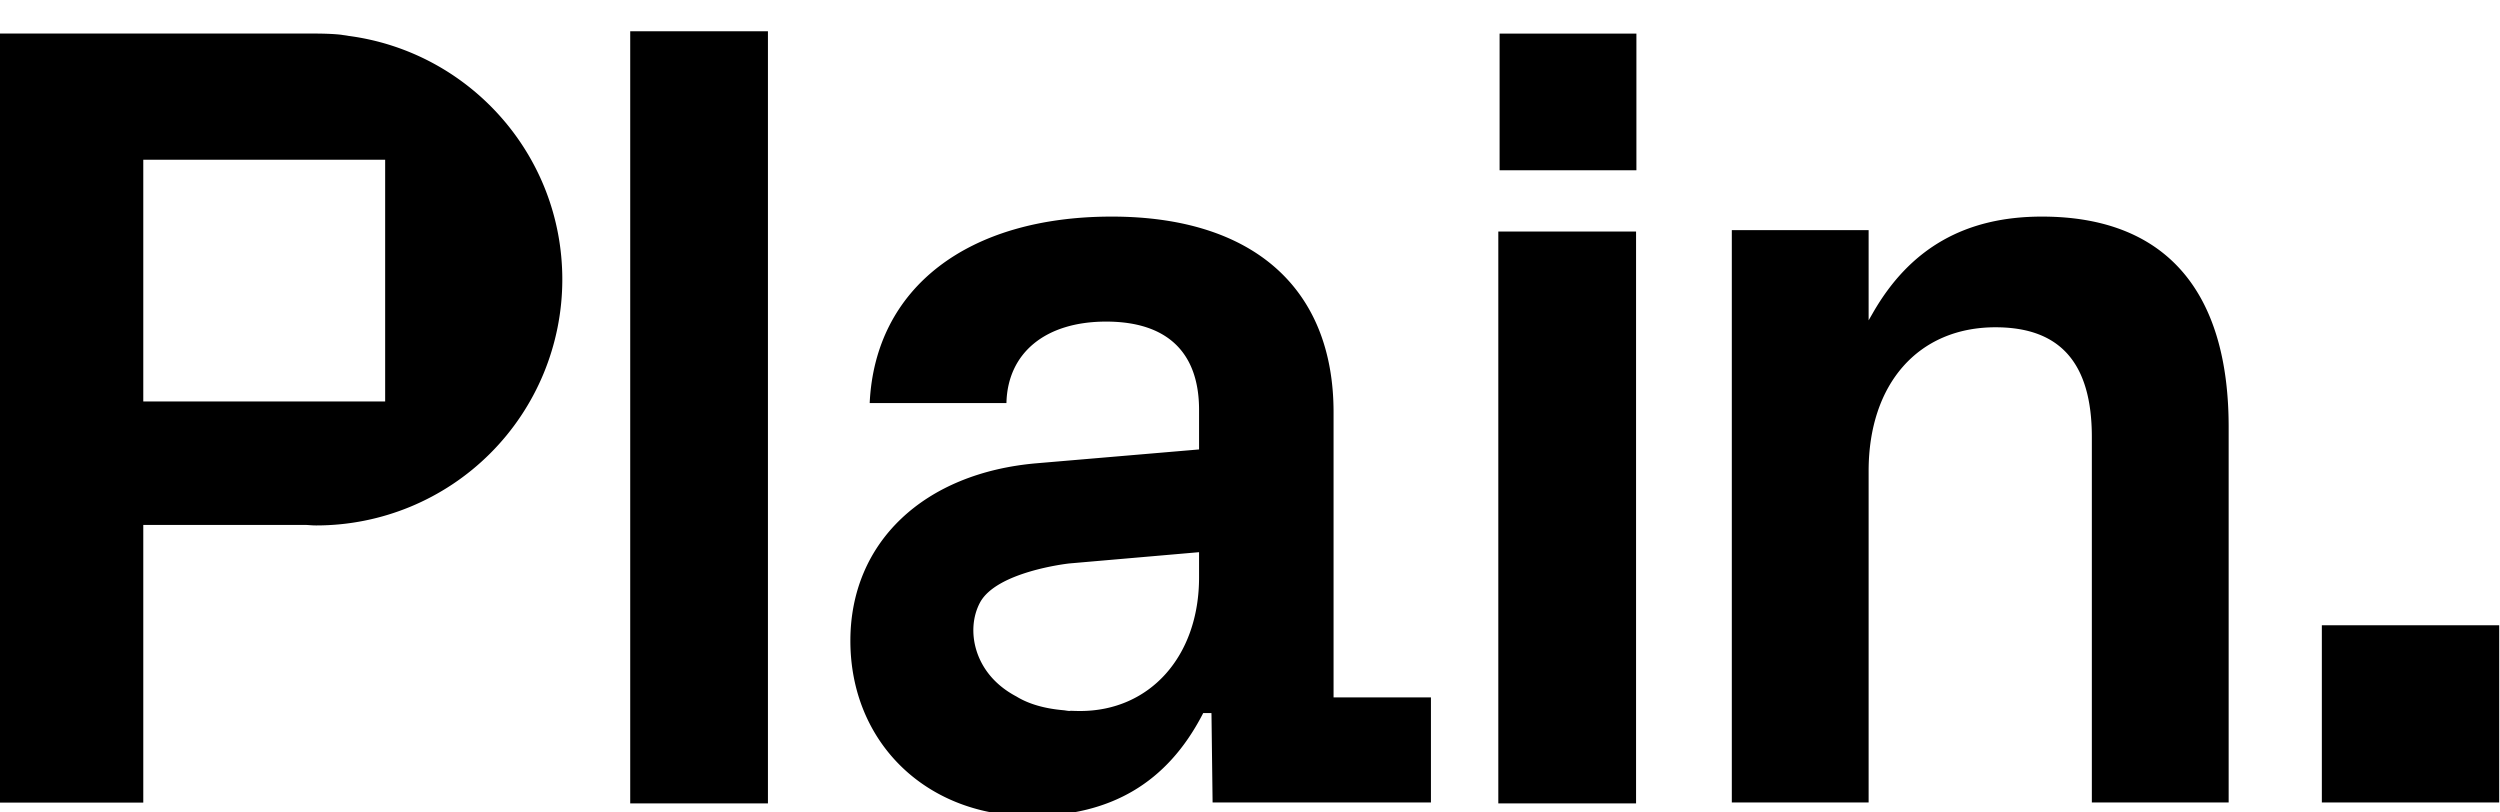 <svg viewBox="0 0 80 26" fill="none" xmlns="http://www.w3.org/2000/svg" class="sc-850c1a12-3 fmGzRX"><title>Plain</title><path fill-rule="evenodd" clip-rule="evenodd" d="M20.167 25.708h4.407V1h-4.407v24.708zm27.82-20.26h4.378V1.075h-4.378v4.375zm23.33 20.23V13.661c0-4.403-2.067-6.73-5.975-6.73-2.448 0-4.216 1.005-5.405 3.075l-.141.245V7.365h-4.378v18.313h4.378V15.073c0-2.795 1.593-4.6 4.06-4.6 2.075 0 3.083 1.149 3.083 3.514v11.691h4.377zm2.982 0h5.675v-5.67h-5.675v5.67zm-21.945.03h-4.408V7.41h4.408v18.297zM38.37 18.477V17.67l-.082.007-4.068.353c-.095.01-2.334.271-2.86 1.252-.235.44-.278.996-.116 1.526.133.436.464 1.048 1.282 1.48.39.24.903.389 1.525.441l.067.01c.034.005.067.01.103.012l.048-.006c.096.004.194.007.294.007 2.241 0 3.807-1.758 3.807-4.275zm.178 4.341h-.046l-.02.04c-1.136 2.19-2.939 3.255-5.513 3.255-3.336 0-5.757-2.36-5.757-5.609 0-3.146 2.347-5.376 5.98-5.681l5.109-.435.069-.006v-1.264c0-1.85-1.029-2.827-2.974-2.827-1.938 0-3.154.997-3.19 2.607H27.83c.172-3.683 3.133-5.967 7.746-5.967 4.511 0 7.098 2.281 7.098 6.26V22.317h3.116v3.361h-6.987l-.035-2.786-.002-.074H38.548zM12.325 12.772V5.112H4.585V12.846H12.325v-.073zM10.962 1.12c.066.008.133.017.187.028 3.862.506 6.845 3.799 6.845 7.796a7.874 7.874 0 01-7.876 7.87c-.074 0-.147-.004-.22-.01a5.619 5.619 0 00-.124-.007H4.585V25.683H0V1.072h10.137l.018.002c.312.003.565.015.763.038l.023.004a.4.4 0 00.021.003z" fill="currentColor"/></svg>